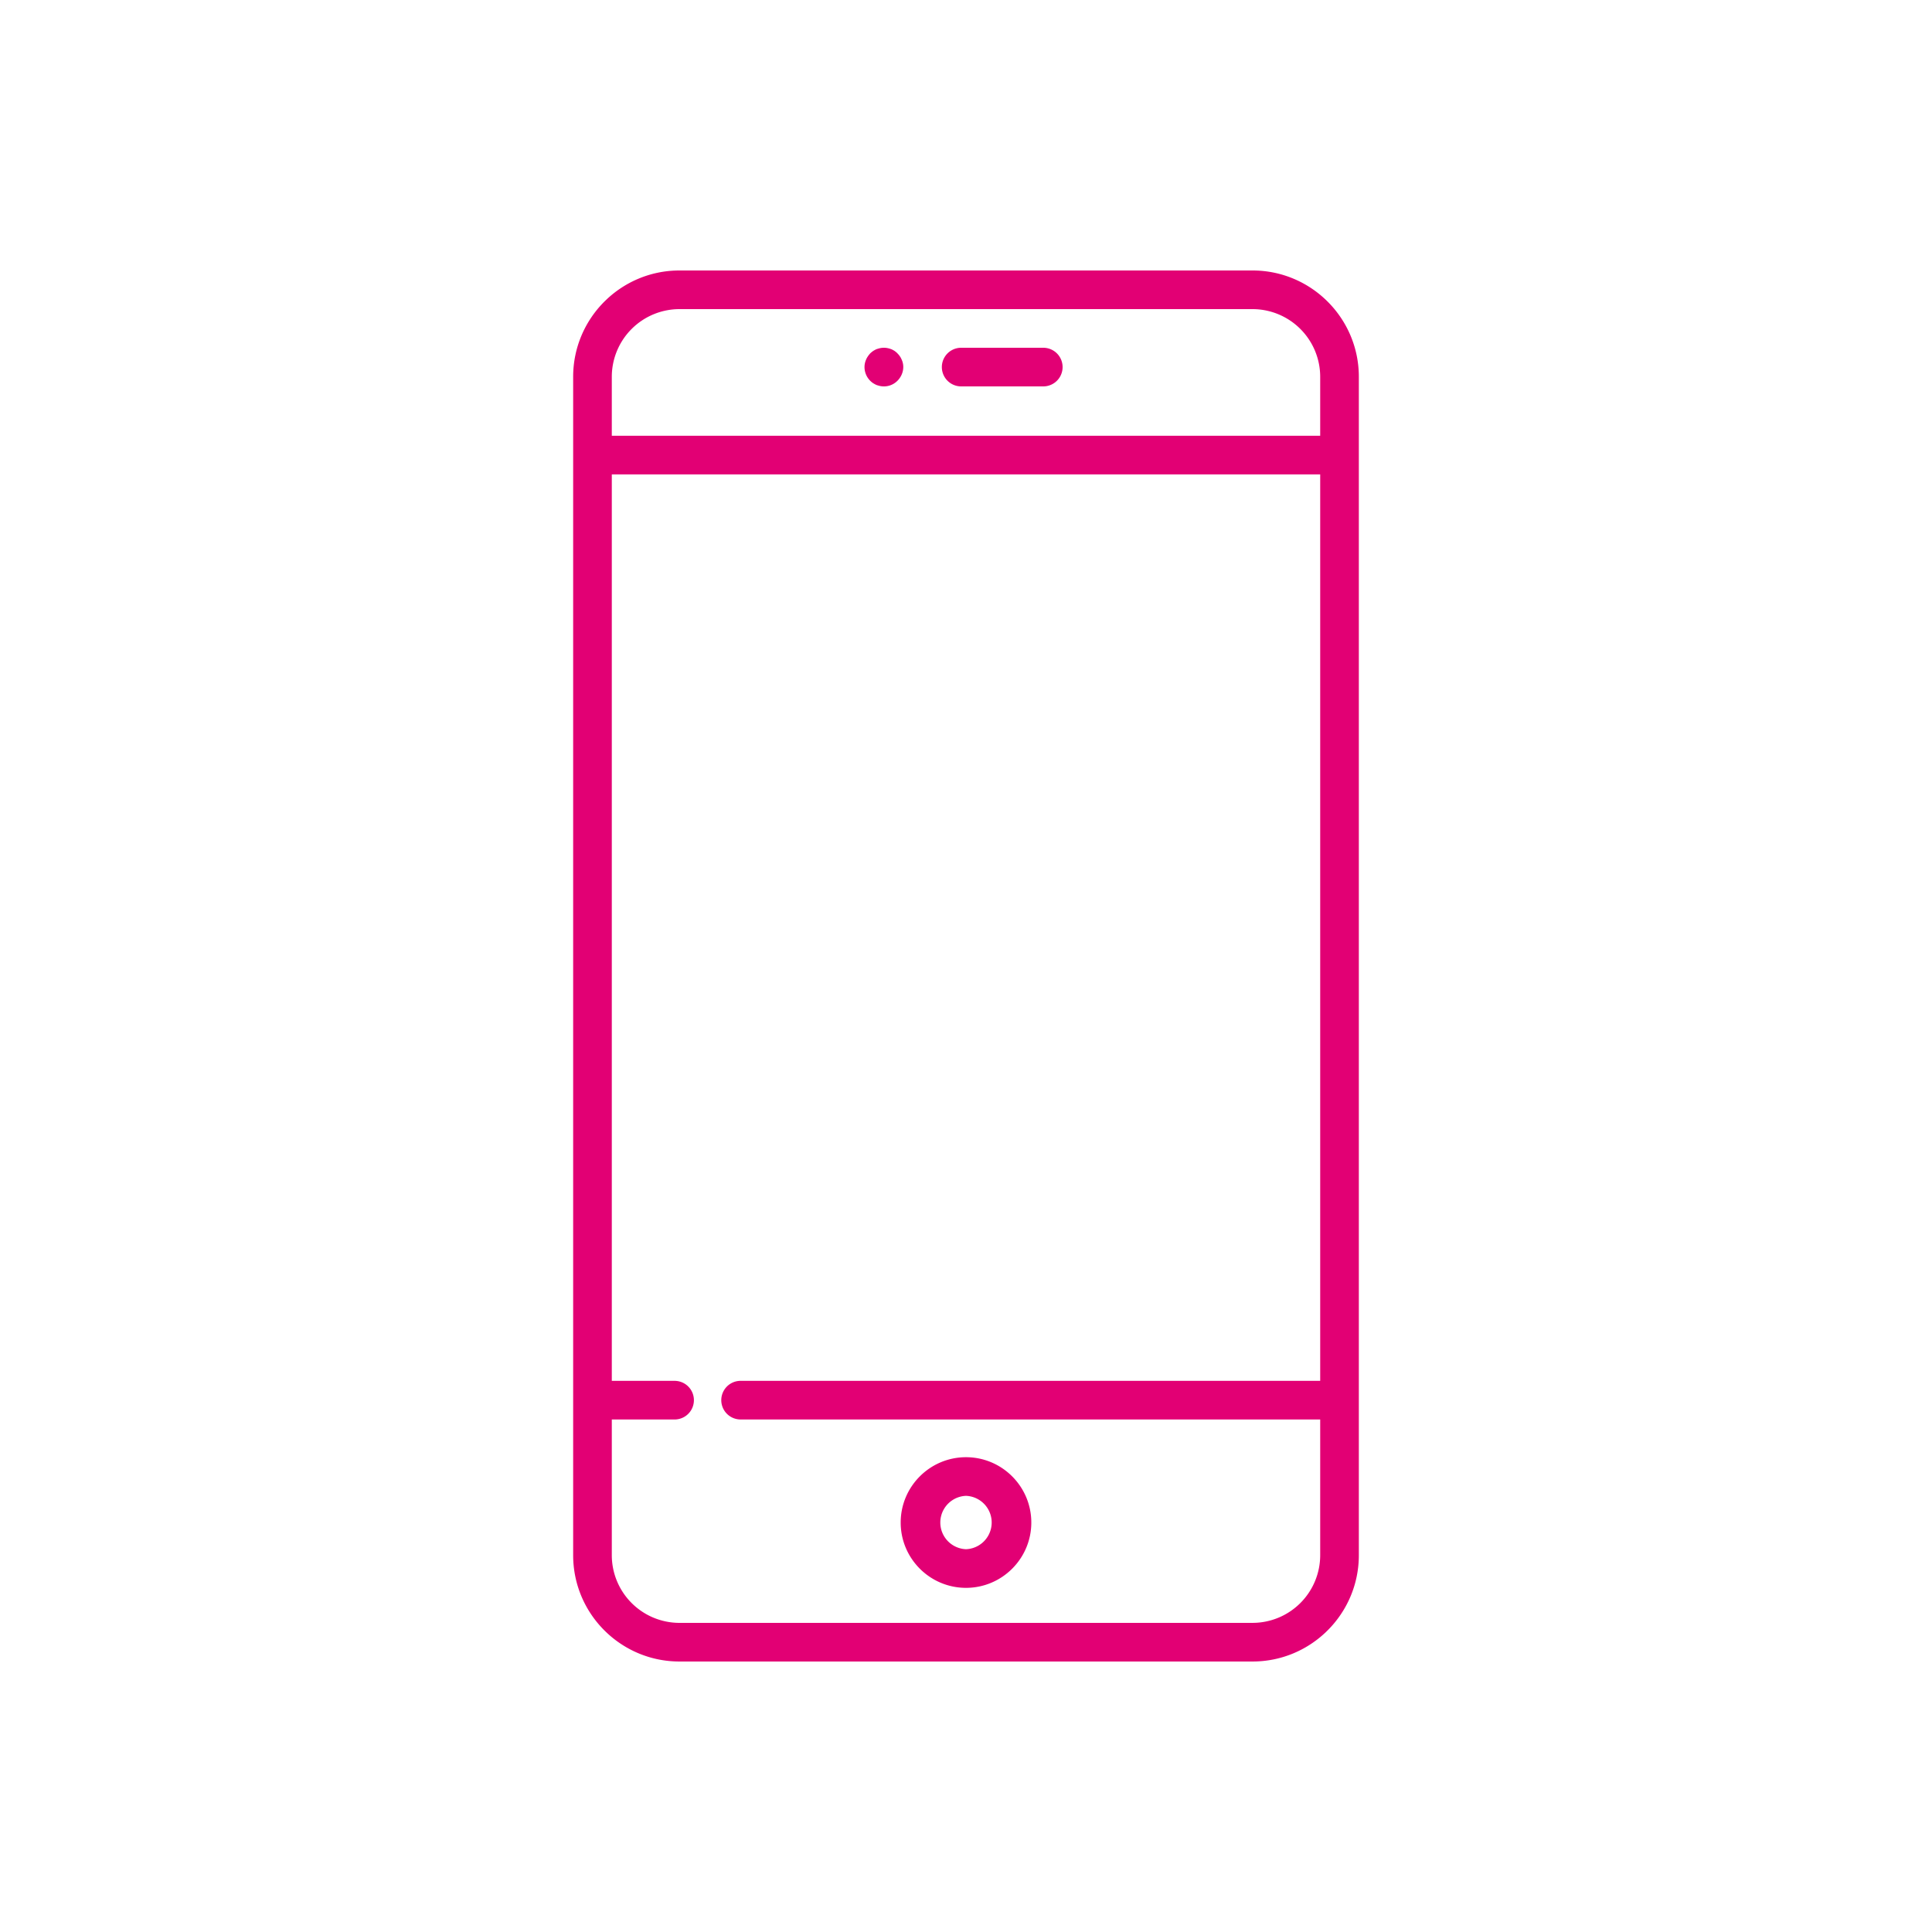 <svg xmlns="http://www.w3.org/2000/svg" width="150" height="150" viewBox="0 0 150 150"><path d="M97.247 21H52.753c-4.551 0-8.253 3.703-8.253 8.253v91.493c0 4.551 3.702 8.253 8.253 8.253h44.494c4.551 0 8.253-3.703 8.253-8.253V29.253c0-4.551-3.702-8.253-8.253-8.253zm-44.494 3h44.494a5.259 5.259 0 015.253 5.253v4.58h-55v-4.58A5.258 5.258 0 0152.753 24zm44.494 102H52.753a5.259 5.259 0 01-5.253-5.253v-10.538h4.875a1.5 1.5 0 100-3H47.5V36.833h55v70.375h-45a1.5 1.5 0 100 3h45v10.538a5.258 5.258 0 01-5.253 5.253z" fill="#e20074"/><path d="M74.625 30H81a1.5 1.5 0 100-3h-6.375a1.5 1.5 0 100 3zM67.79 29.75c.08.05.17.1.26.14.09.03.189.06.28.08a1.475 1.475 0 001.35-.41c.28-.28.45-.67.45-1.06a1.358 1.358 0 00-.12-.57c-.04-.09-.08-.18-.14-.26-.051-.08-.12-.16-.19-.23-.06-.07-.14-.13-.22-.19-.08-.05-.17-.1-.26-.14-.091-.03-.181-.06-.28-.08-.19-.04-.391-.04-.59 0-.091.02-.19.05-.28.08-.09.04-.18.09-.26.14-.08.06-.16.12-.23.19-.06.07-.13.15-.18.23a1.26 1.26 0 00-.141.26 1.431 1.431 0 00-.119.57 1.515 1.515 0 00.669 1.25zM75 113.137c-2.796 0-5.071 2.275-5.071 5.072s2.275 5.071 5.071 5.071 5.071-2.275 5.071-5.071-2.275-5.072-5.071-5.072zm0 7.143a2.073 2.073 0 010-4.143 2.073 2.073 0 010 4.143z" fill="#e20074"/></svg>